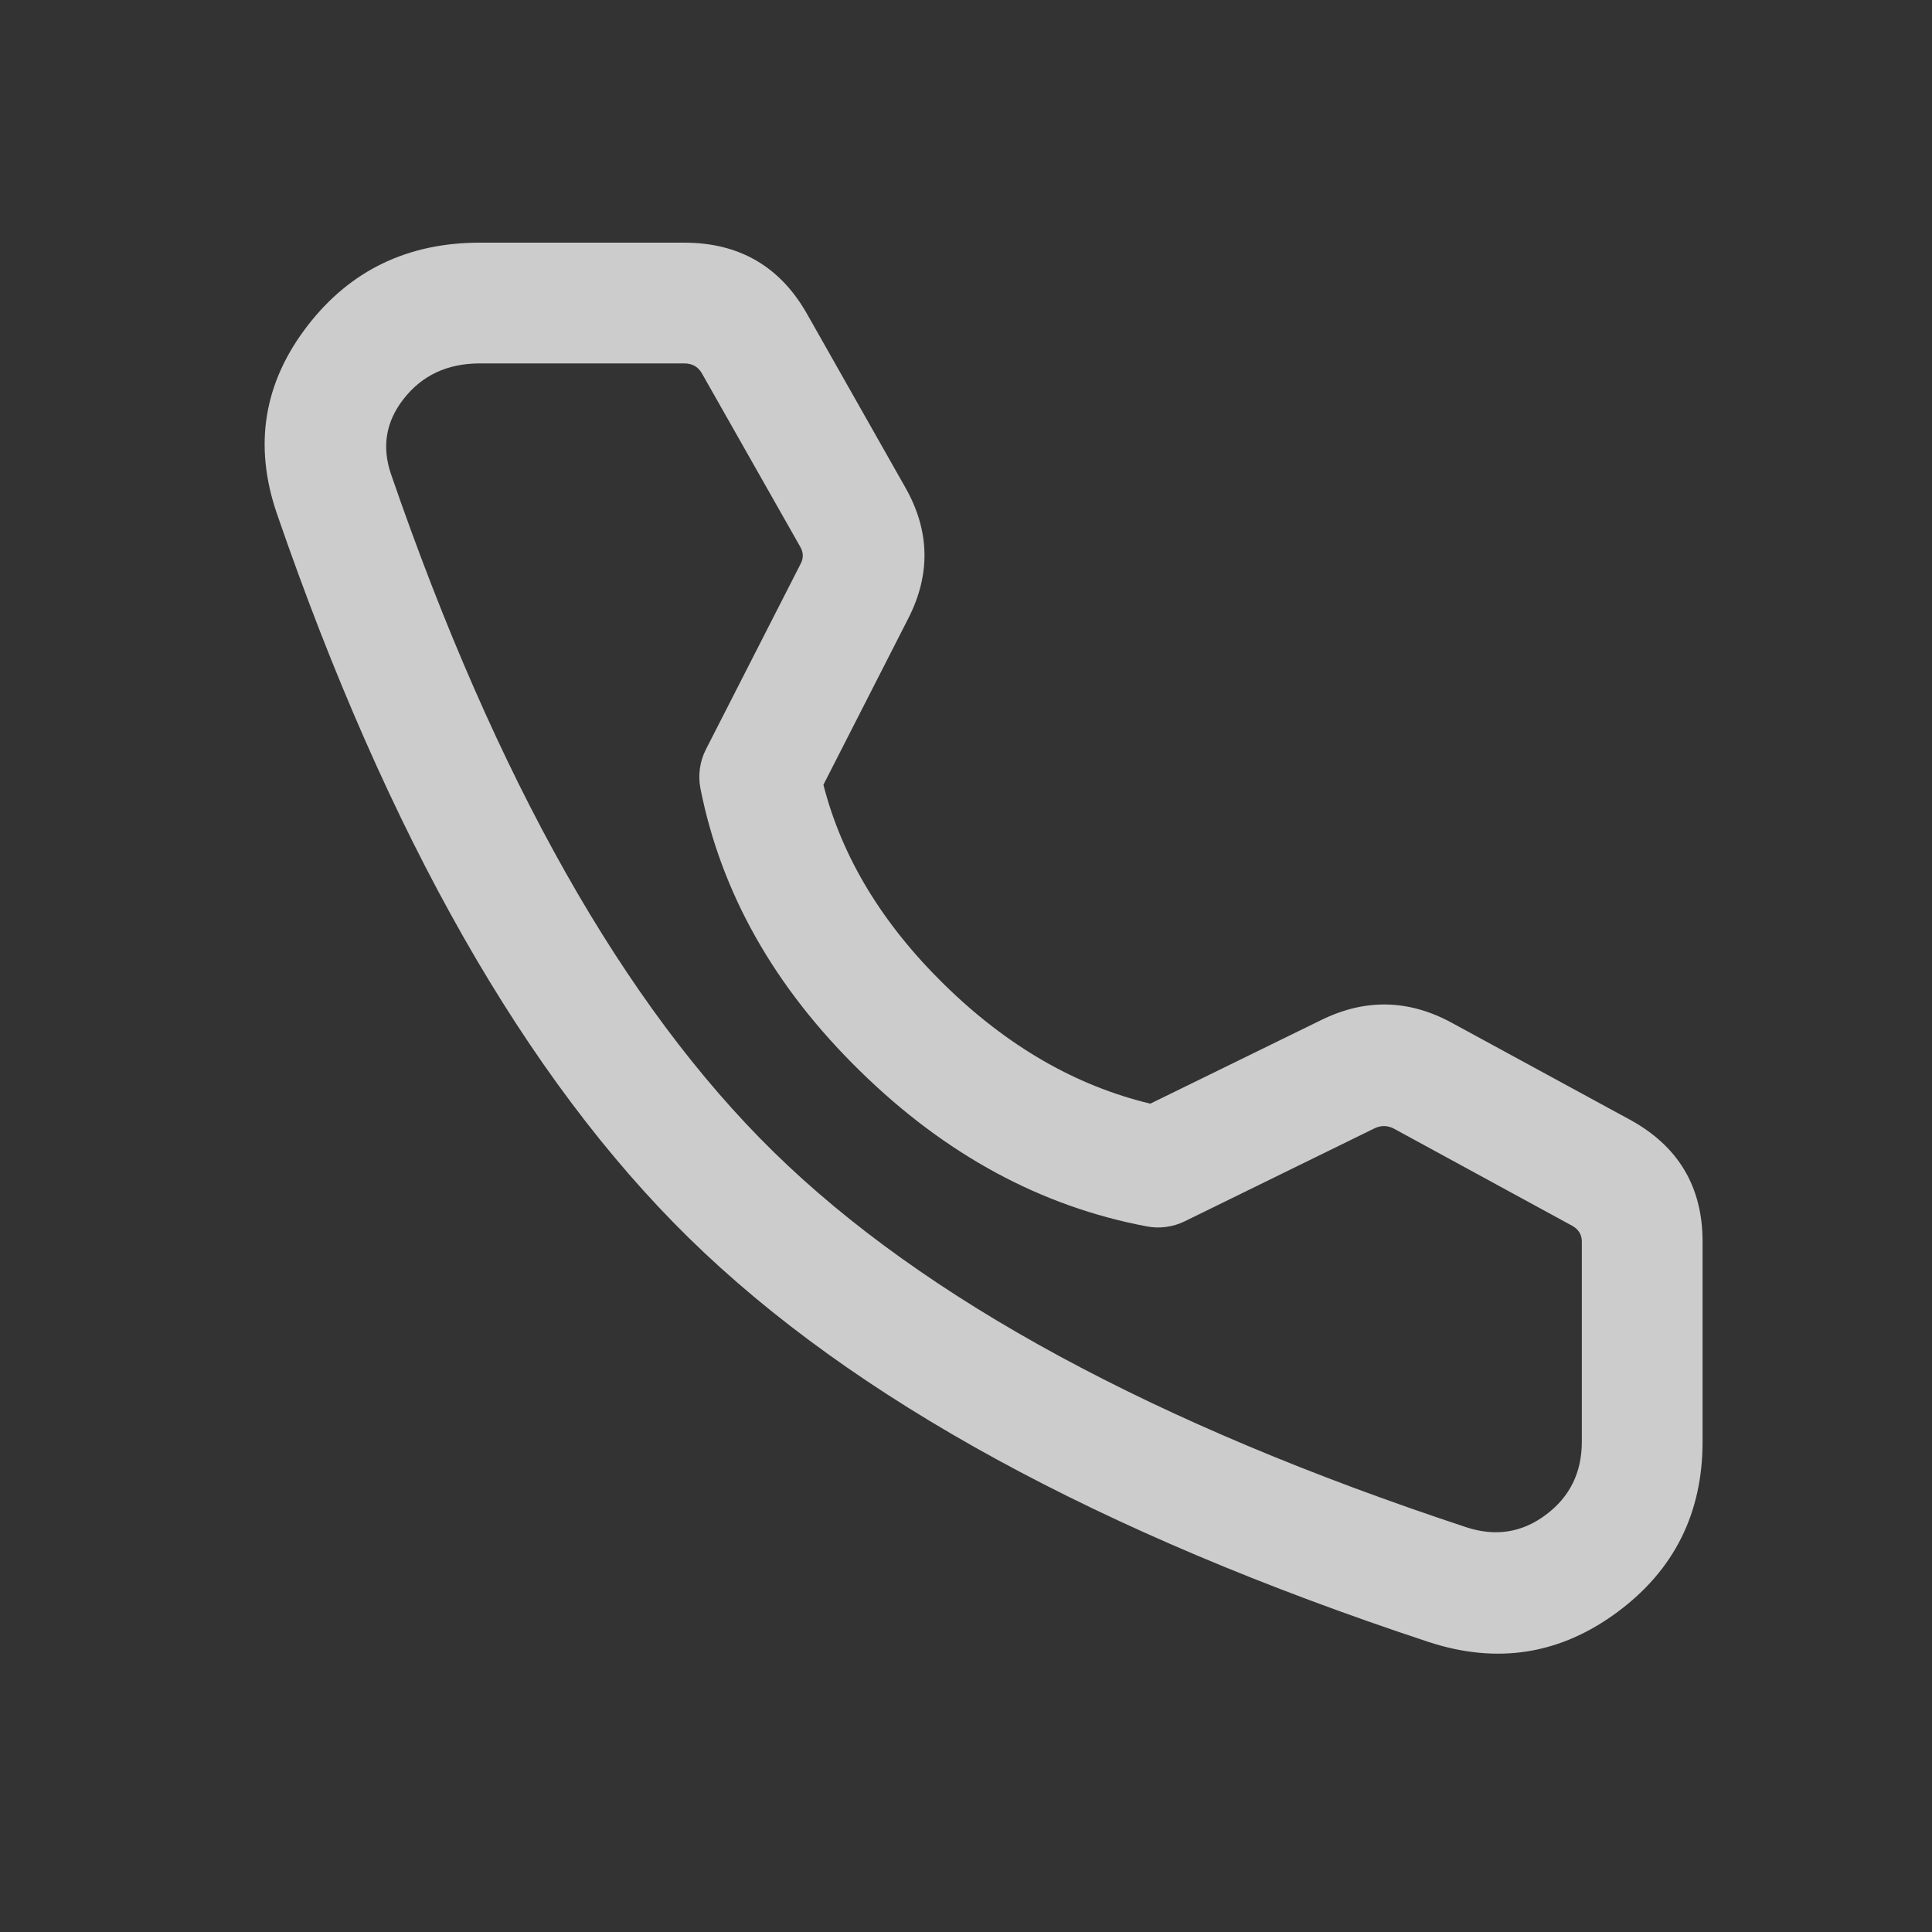 <svg xmlns="http://www.w3.org/2000/svg" xmlns:xlink="http://www.w3.org/1999/xlink" fill="none" width="20" height="20" viewBox="0 0 20 20"><rect x="0" y="0" width="20" height="20" fill="#333333" stroke="none"/><defs><clipPath id="master_svg0_181_00838/sa90_19917"><rect x="0" y="0" width="20" height="20" rx="0"></rect></clipPath></defs><g style="mix-blend-mode:passthrough" clip-path="url(#master_svg0_181_00838/sa90_19917)"><g><path d="M7.082,2.512L4.968,2.512Q3.849,2.512,3.186,3.369Q2.501,4.255,2.867,5.319Q4.593,10.329,7.135,12.819Q9.675,15.307,14.784,16.996Q15.853,17.349,16.745,16.687Q17.625,16.034,17.625,14.924L17.625,12.853Q17.625,12.001,16.871,11.59L15.029,10.588Q14.361,10.224,13.678,10.559L11.908,11.425Q10.751,11.148,9.777,10.194Q8.811,9.248,8.524,8.124L9.403,6.401Q9.752,5.717,9.373,5.048L8.354,3.249Q7.936,2.512,7.082,2.512ZM4.175,4.134Q4.462,3.762,4.968,3.762L7.082,3.762Q7.208,3.762,7.266,3.865L8.286,5.664Q8.333,5.748,8.29,5.833L7.308,7.757C7.244,7.882,7.224,8.025,7.251,8.163Q7.573,9.786,8.903,11.087Q10.229,12.387,11.874,12.696C12.006,12.721,12.143,12.702,12.264,12.643L14.228,11.681Q14.331,11.631,14.432,11.685L16.273,12.688Q16.375,12.744,16.375,12.853L16.375,14.924Q16.375,15.405,16,15.683Q15.629,15.959,15.176,15.809Q10.342,14.211,8.01,11.926Q5.679,9.643,4.049,4.912Q3.902,4.486,4.175,4.134Z" fill-rule="evenodd" fill="#FFFFFF" fill-opacity="0.75"></path></g></g></svg>
